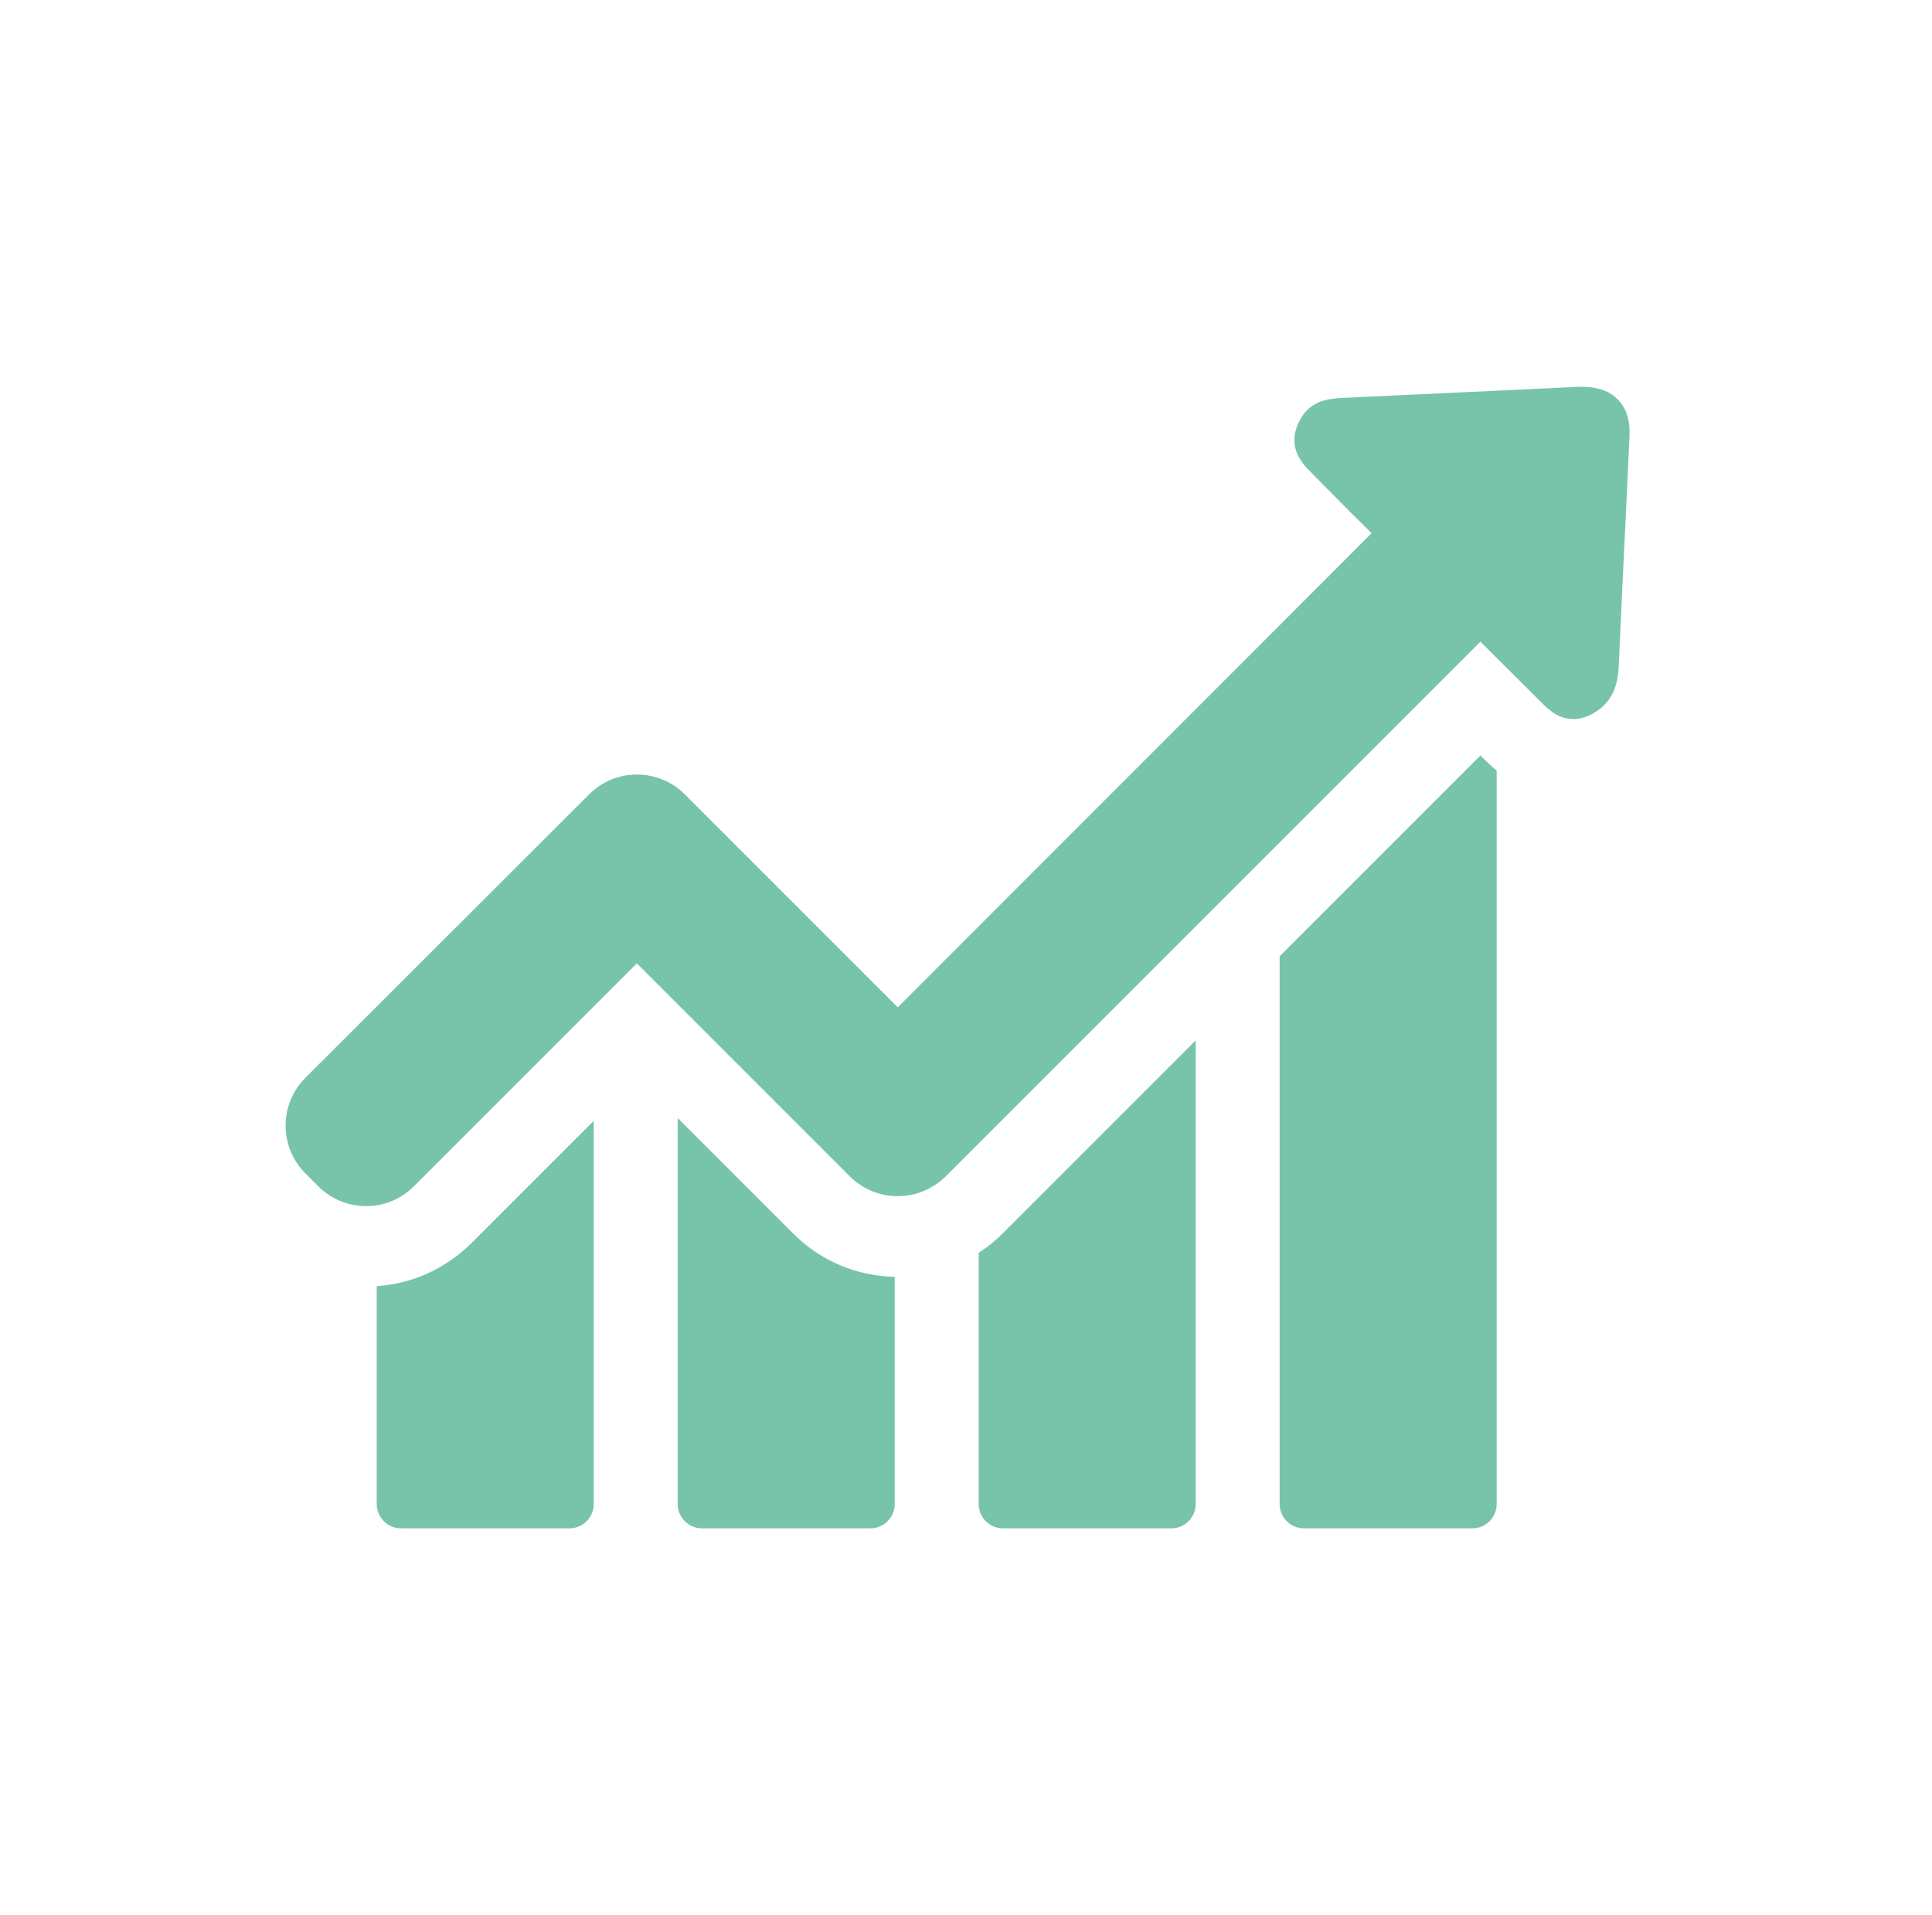 <svg width="115" height="114" viewBox="0 0 115 114" fill="none" xmlns="http://www.w3.org/2000/svg">
<g clip-path="url(#clip0_513_872)">
<path d="M22.424 76.559V89.527C22.424 90.316 23.065 90.973 23.87 90.973H33.896C34.685 90.973 35.342 90.332 35.342 89.527V66.714L28.061 73.995C26.516 75.523 24.544 76.411 22.424 76.559Z" fill="#78C4AB"/>
<path d="M40.339 66.549V89.527C40.339 90.316 40.98 90.973 41.785 90.973H51.811C52.6 90.973 53.257 90.332 53.257 89.527V76C50.973 75.951 48.836 75.047 47.225 73.436L40.339 66.549Z" fill="#78C4AB"/>
<path d="M58.254 74.57V89.526C58.254 90.315 58.895 90.973 59.7 90.973H69.726C70.515 90.973 71.172 90.332 71.172 89.526V61.931L59.684 73.419C59.24 73.863 58.763 74.241 58.254 74.57Z" fill="#78C4AB"/>
<path d="M88.118 44.969L76.169 56.918V89.527C76.169 90.316 76.81 90.973 77.615 90.973H87.641C88.43 90.973 89.088 90.332 89.088 89.527V45.873C88.759 45.594 88.512 45.347 88.331 45.183L88.118 44.969Z" fill="#78C4AB"/>
<path d="M96.319 23.8C95.843 23.29 95.119 23.027 94.199 23.027C94.117 23.027 94.018 23.027 93.936 23.027C89.268 23.241 84.617 23.471 79.949 23.685C79.325 23.718 78.47 23.75 77.796 24.424C77.582 24.638 77.418 24.885 77.287 25.18C76.596 26.676 77.566 27.646 78.026 28.106L79.193 29.289C79.999 30.111 80.82 30.933 81.642 31.738L53.438 59.959L40.766 47.287C40.01 46.531 38.991 46.103 37.906 46.103C36.822 46.103 35.819 46.531 35.063 47.287L18.183 64.15C16.605 65.728 16.605 68.275 18.183 69.853L18.939 70.609C19.695 71.365 20.715 71.792 21.799 71.792C22.884 71.792 23.887 71.365 24.643 70.609L37.906 57.345L50.578 70.017C51.334 70.773 52.353 71.201 53.438 71.201C54.523 71.201 55.526 70.773 56.298 70.017L88.118 38.198L91.717 41.781C92.144 42.208 92.736 42.8 93.64 42.8C94.018 42.8 94.396 42.701 94.791 42.487C95.054 42.339 95.284 42.175 95.481 41.978C96.188 41.271 96.319 40.367 96.352 39.66C96.484 36.636 96.632 33.612 96.779 30.571L96.993 26.019C97.042 25.065 96.829 24.326 96.319 23.8Z" fill="#78C4AB"/>
</g>
<defs>
<clipPath id="clip0_513_872">
<rect width="80" height="80" fill="white" transform="translate(17 17)"/>
</clipPath>
</defs>
</svg>
